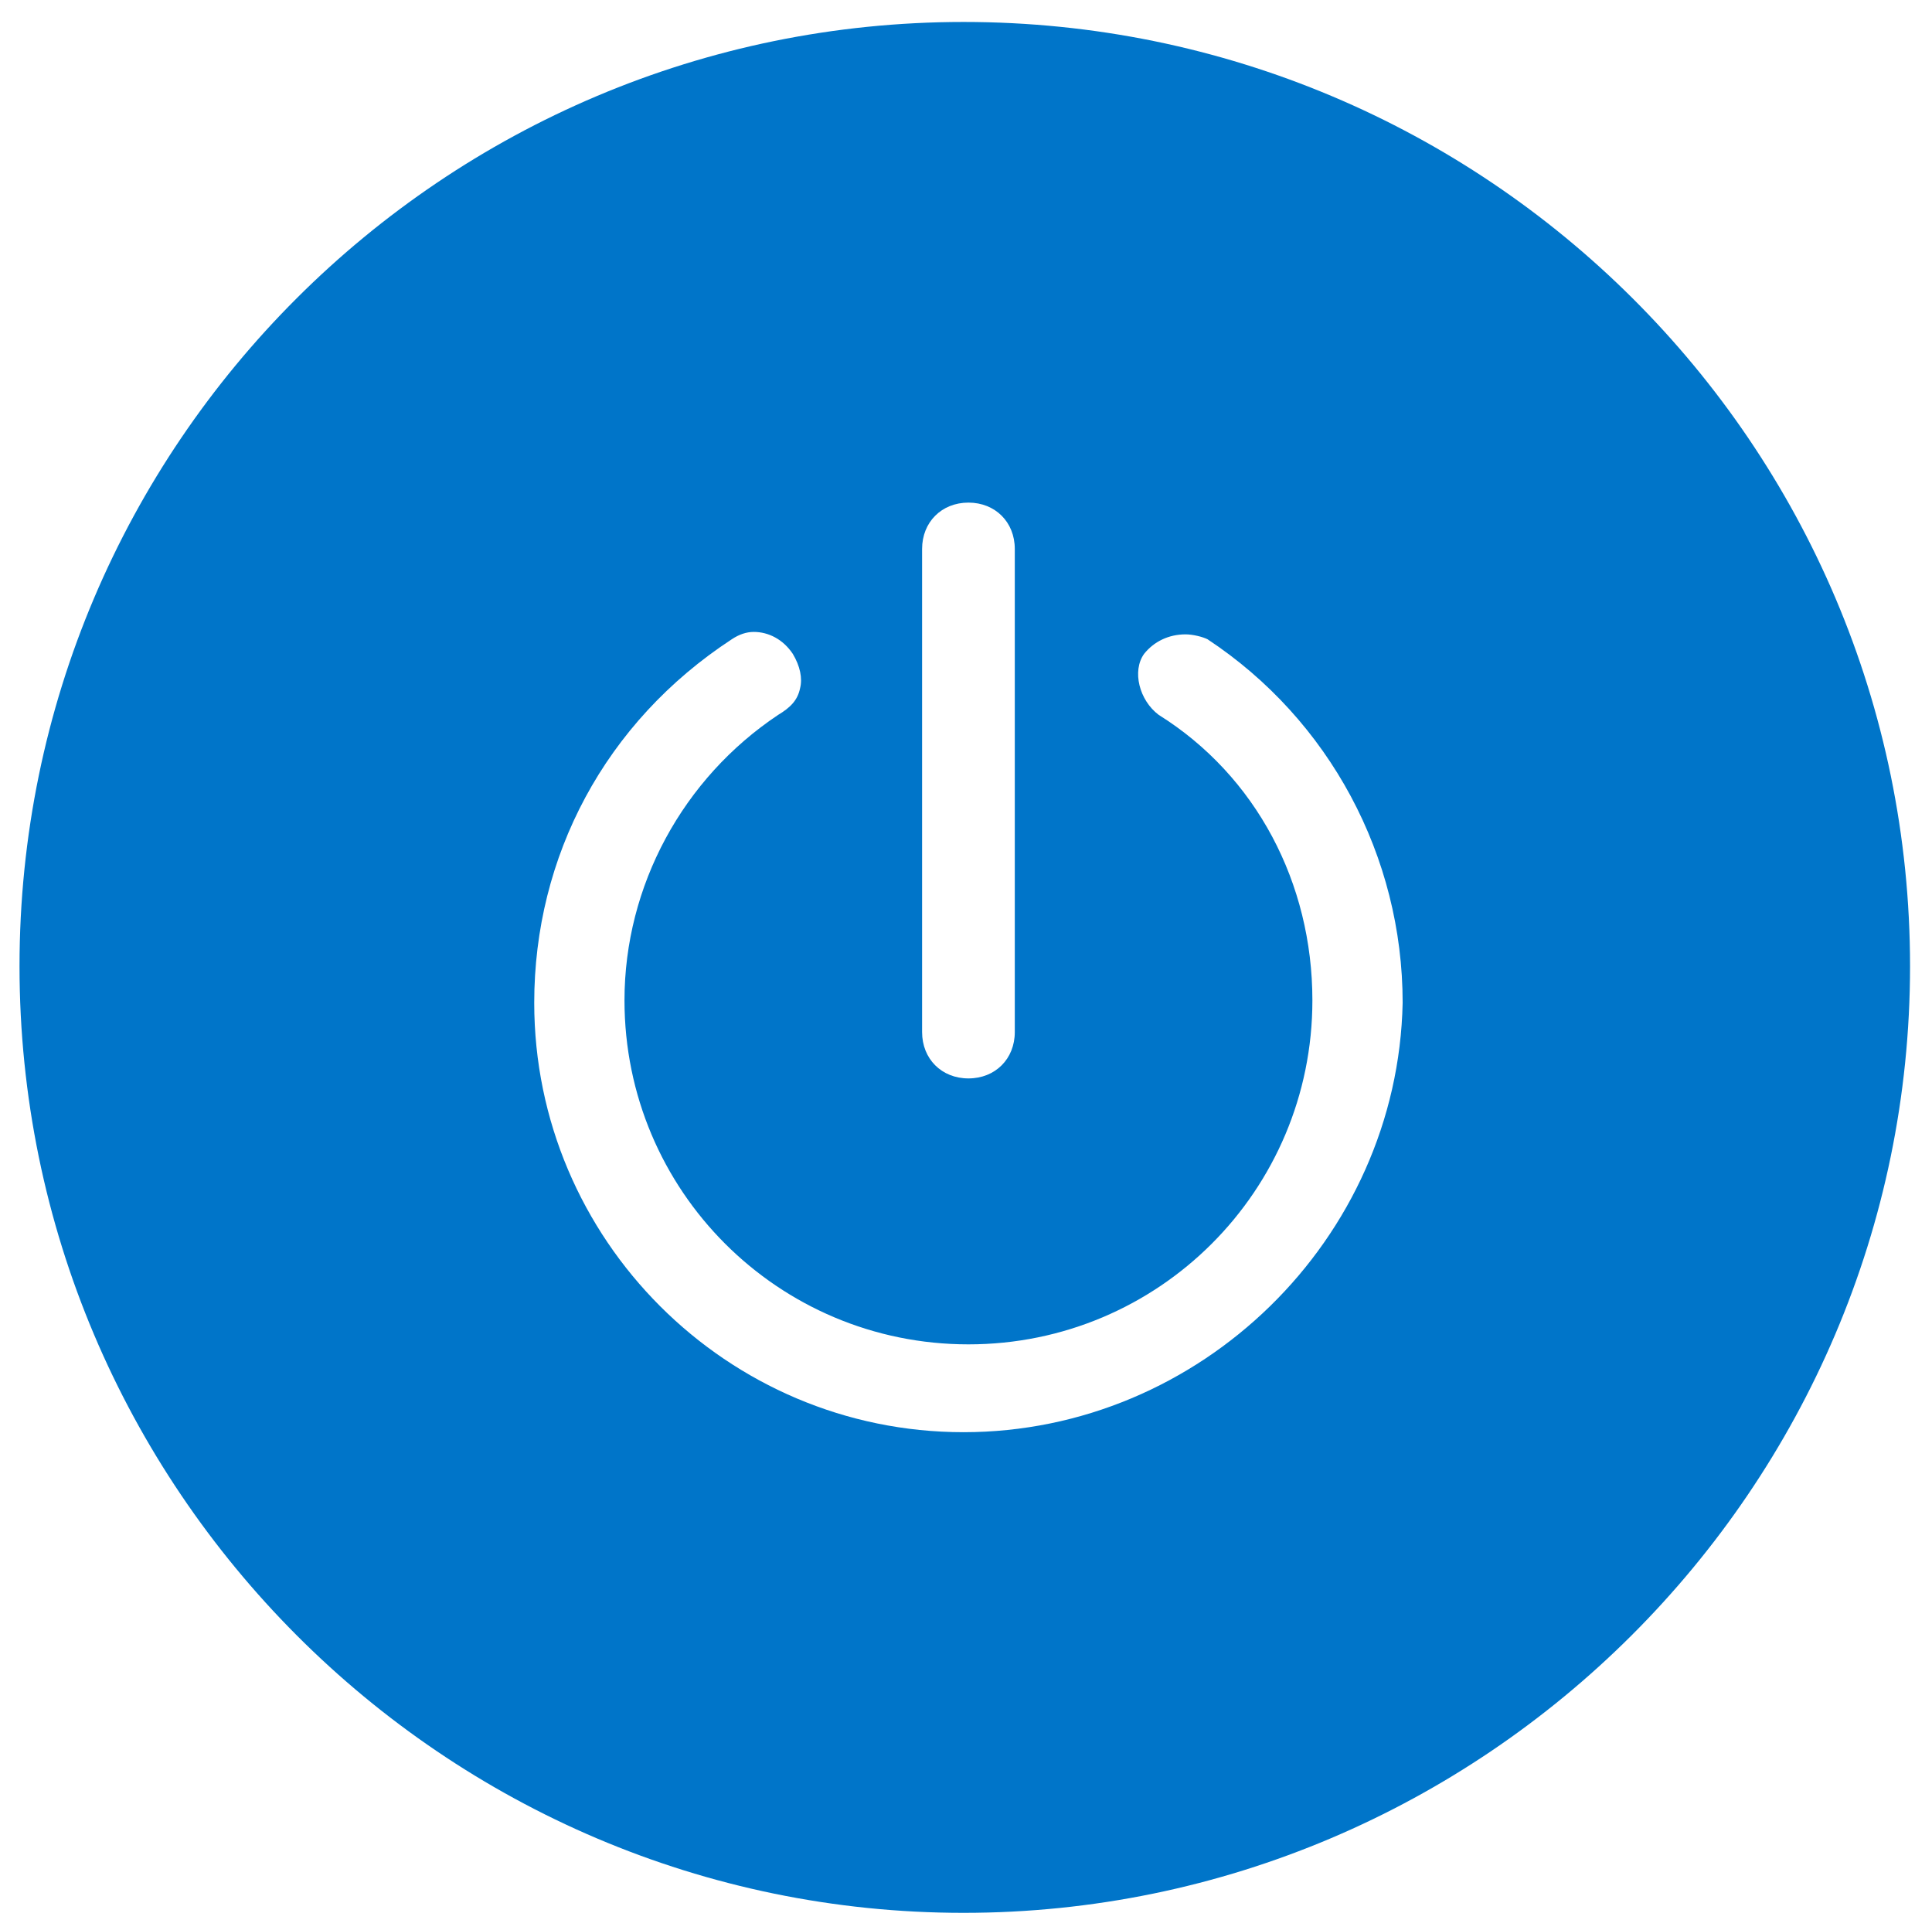 <?xml version="1.0" encoding="utf-8"?>
<!-- Generator: Adobe Illustrator 26.4.1, SVG Export Plug-In . SVG Version: 6.00 Build 0)  -->
<svg version="1.1" id="Layer_1" xmlns="http://www.w3.org/2000/svg" xmlns:xlink="http://www.w3.org/1999/xlink" x="0px" y="0px"
	 viewBox="0 0 79.2 78.7" style="enable-background:new 0 0 79.2 78.7;" xml:space="preserve">
<style type="text/css">
	.st0{fill:#0075C9;}
</style>
<path class="st0" d="M39.5,0.9C18.2,0.9,0.8,18.2,0.8,39.6s17.4,38.8,38.7,38.8c21.3,0,38.8-17.4,38.8-38.8S60.9,0.9,39.5,0.9z
	 M37.8,22.5c0-1.1,0.8-1.9,1.9-1.9s1.9,0.8,1.9,1.9v19.8c0,1.1-0.8,1.9-1.9,1.9s-1.9-0.8-1.9-1.9V22.5z M39.5,58.7
	c-9.7,0-17.6-7.9-17.6-17.6c0-6,2.9-11.5,8.1-14.9c0.3-0.2,0.6-0.3,0.9-0.3c0.6,0,1.2,0.3,1.6,0.9c0.3,0.5,0.4,1,0.3,1.4
	c-0.1,0.5-0.4,0.8-0.9,1.1c-3.9,2.6-6.3,7-6.3,11.7c0,7.8,6.3,14.1,14.1,14.1s14.1-6.3,14.1-14.1c0-4.8-2.3-9.2-6.3-11.7
	c-0.8-0.6-1.1-1.8-0.6-2.5c0.4-0.5,1-0.8,1.7-0.8c0.3,0,0.7,0.1,0.9,0.2c5,3.3,8,8.9,8,14.9C57.3,50.8,49.2,58.7,39.5,58.7z"/>
</svg>
